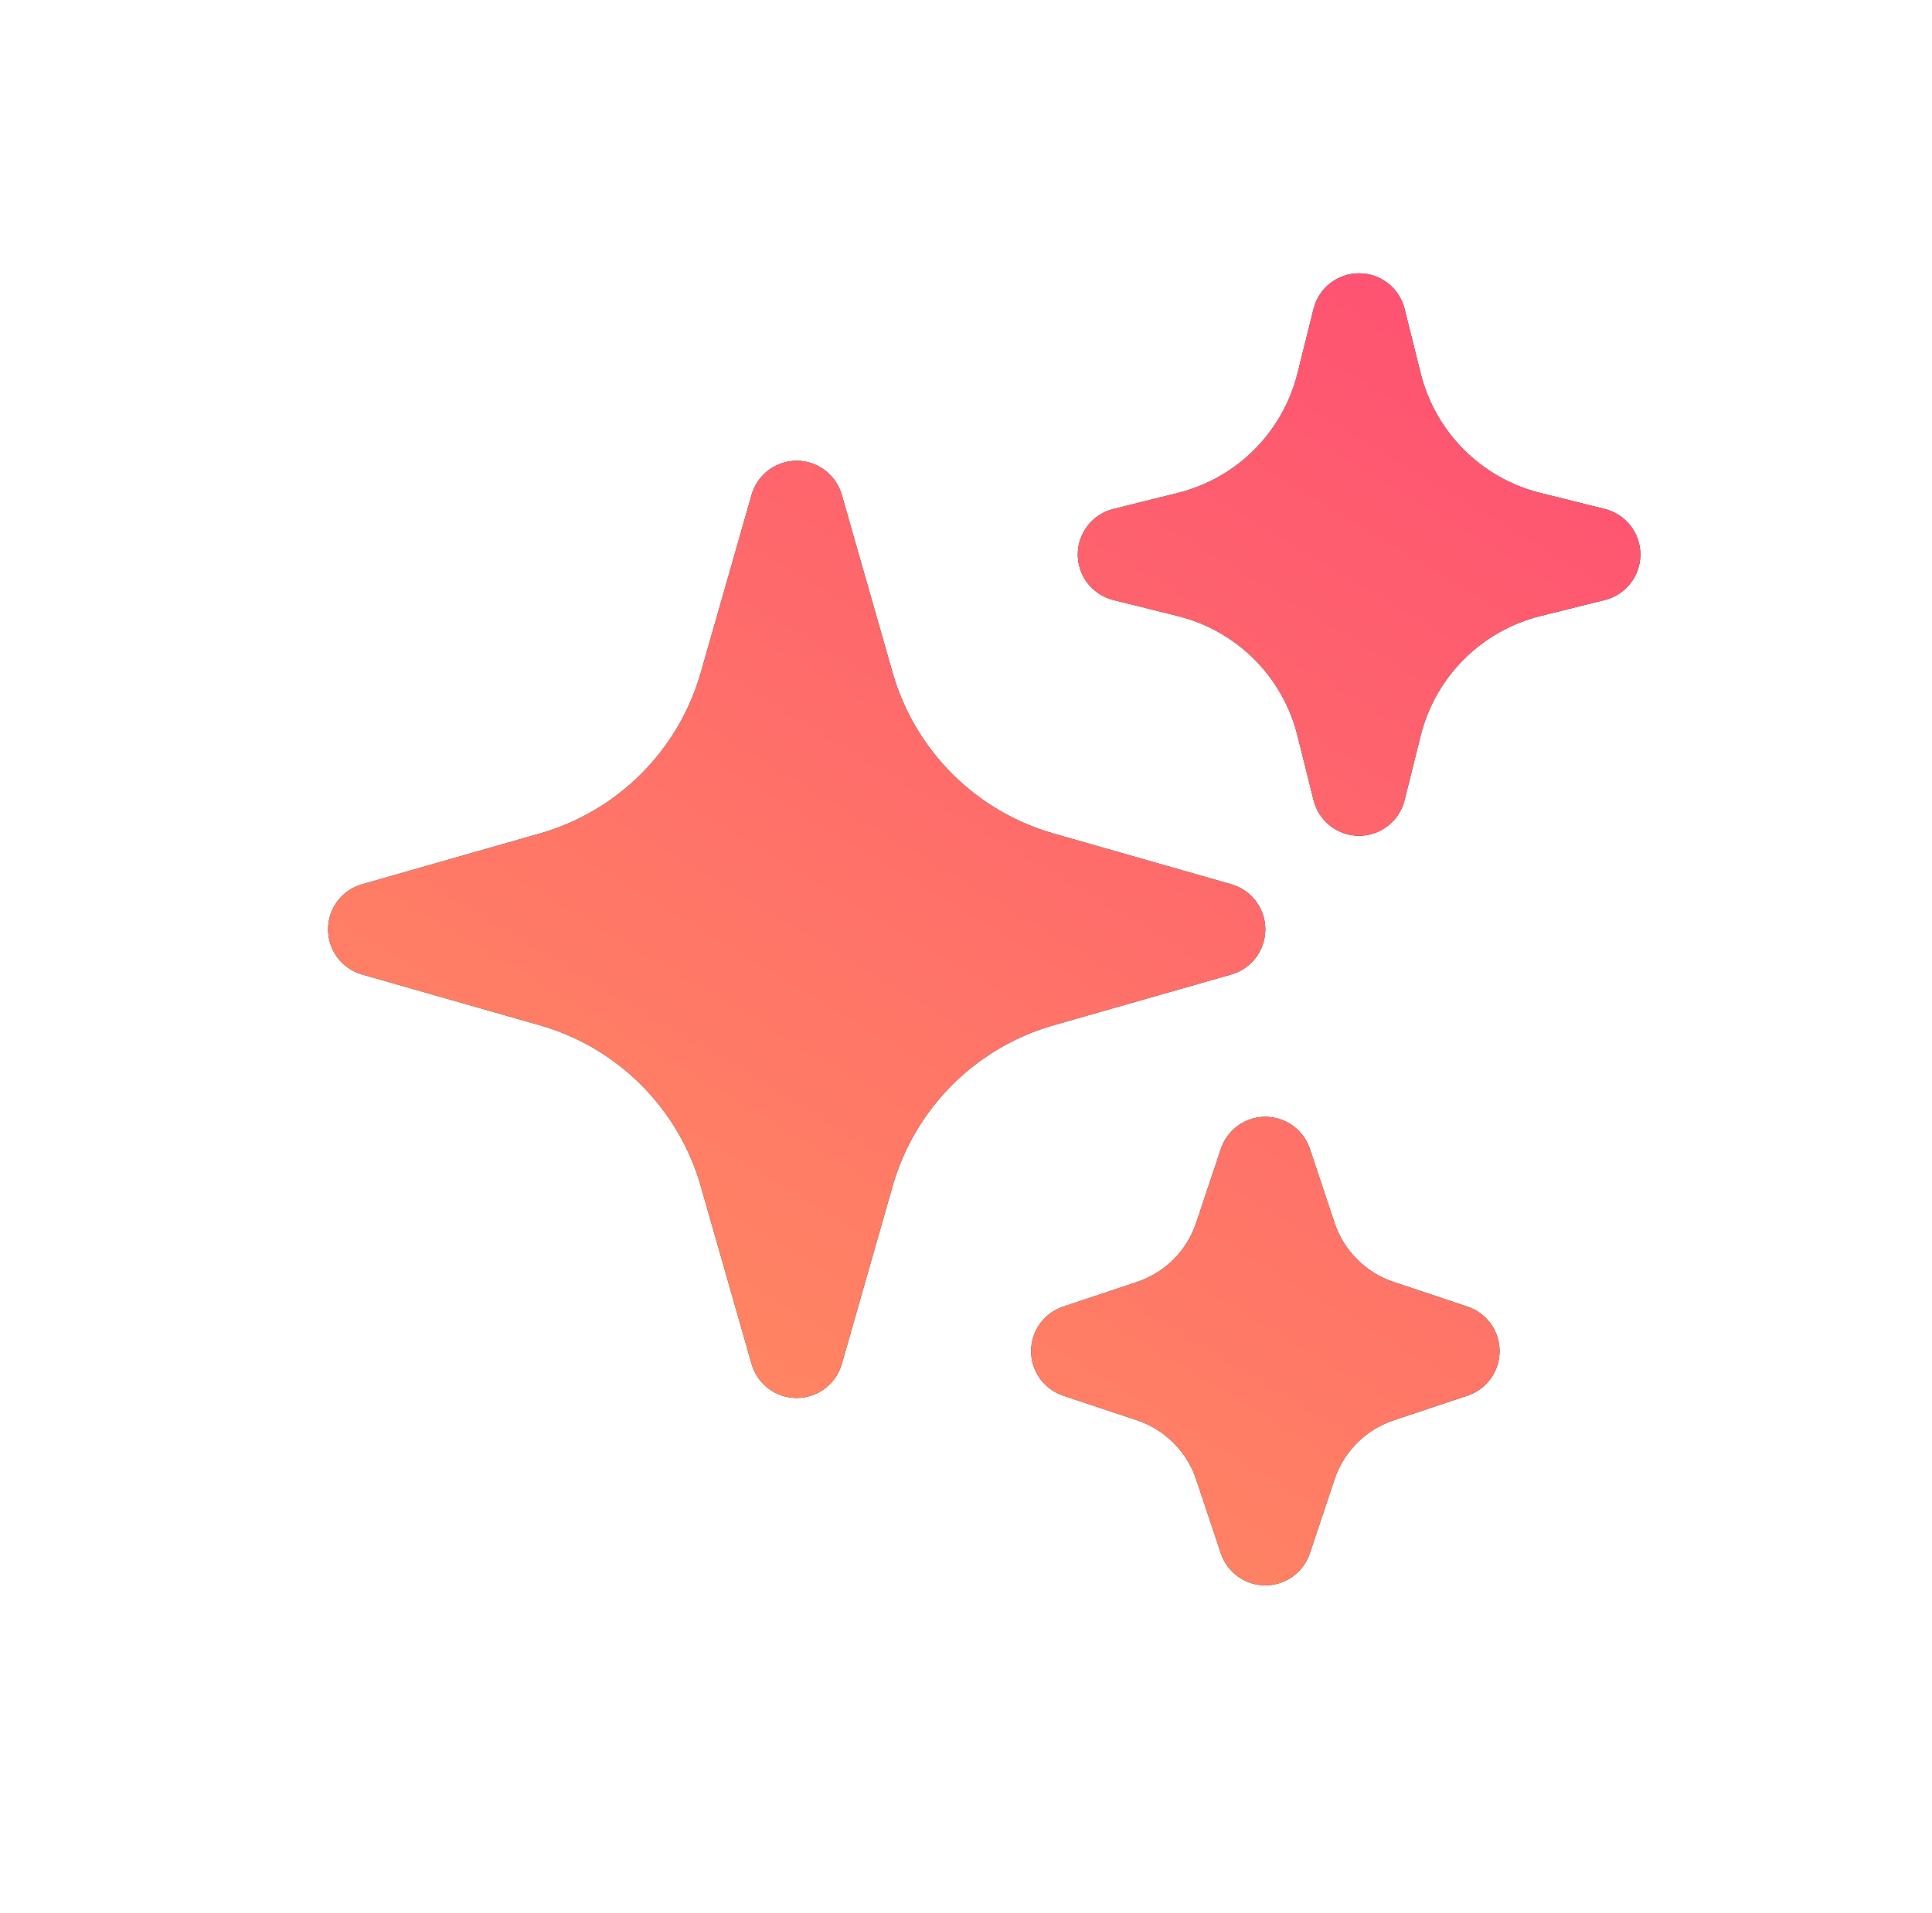 <svg width="106" height="105" viewBox="0 0 106 105" fill="none" xmlns="http://www.w3.org/2000/svg">
<path fill-rule="evenodd" clip-rule="evenodd" d="M43.711 25.287C44.27 25.287 44.813 25.469 45.259 25.805C45.705 26.142 46.029 26.615 46.183 27.152L48.97 36.91C49.57 39.012 50.696 40.926 52.242 42.471C53.787 44.017 55.7 45.143 57.802 45.743L67.559 48.531C68.096 48.684 68.568 49.009 68.904 49.455C69.24 49.901 69.422 50.444 69.422 51.003C69.422 51.562 69.24 52.105 68.904 52.551C68.568 52.997 68.096 53.321 67.559 53.475L57.802 56.263C55.7 56.863 53.787 57.989 52.242 59.535C50.696 61.08 49.57 62.994 48.97 65.096L46.183 74.854C46.029 75.391 45.705 75.863 45.259 76.199C44.813 76.536 44.27 76.717 43.711 76.717C43.153 76.717 42.609 76.536 42.163 76.199C41.717 75.863 41.393 75.391 41.239 74.854L38.452 65.096C37.852 62.994 36.726 61.08 35.181 59.535C33.635 57.989 31.722 56.863 29.62 56.263L19.863 53.475C19.326 53.321 18.854 52.997 18.518 52.551C18.182 52.105 18 51.562 18 51.003C18 50.444 18.182 49.901 18.518 49.455C18.854 49.009 19.326 48.684 19.863 48.531L29.62 45.743C31.722 45.143 33.635 44.017 35.181 42.471C36.726 40.926 37.852 39.012 38.452 36.91L41.239 27.152C41.393 26.615 41.717 26.142 42.163 25.805C42.609 25.469 43.152 25.287 43.711 25.287ZM74.567 15C75.14 15 75.697 15.191 76.15 15.544C76.602 15.897 76.923 16.391 77.062 16.948L77.947 20.5C78.756 23.723 81.272 26.24 84.495 27.049L88.047 27.934C88.605 28.072 89.1 28.393 89.454 28.845C89.808 29.297 90 29.855 90 30.43C90 31.004 89.808 31.562 89.454 32.015C89.1 32.467 88.605 32.788 88.047 32.926L84.495 33.811C81.272 34.62 78.756 37.137 77.947 40.36L77.062 43.912C76.924 44.47 76.603 44.965 76.151 45.319C75.699 45.673 75.141 45.865 74.567 45.865C73.992 45.865 73.434 45.673 72.982 45.319C72.53 44.965 72.209 44.47 72.071 43.912L71.186 40.36C70.79 38.777 69.972 37.332 68.819 36.178C67.665 35.025 66.22 34.206 64.638 33.811L61.086 32.926C60.529 32.788 60.033 32.467 59.679 32.015C59.325 31.562 59.133 31.004 59.133 30.43C59.133 29.855 59.325 29.297 59.679 28.845C60.033 28.393 60.529 28.072 61.086 27.934L64.638 27.049C66.22 26.653 67.665 25.835 68.819 24.681C69.972 23.528 70.79 22.082 71.186 20.5L72.071 16.948C72.21 16.391 72.531 15.897 72.983 15.544C73.436 15.191 73.993 15 74.567 15ZM69.424 61.289C69.964 61.289 70.49 61.459 70.928 61.775C71.367 62.09 71.694 62.536 71.865 63.048L73.216 67.105C73.73 68.638 74.93 69.844 76.466 70.355L80.522 71.71C81.032 71.881 81.476 72.209 81.791 72.646C82.105 73.084 82.275 73.609 82.275 74.148C82.275 74.686 82.105 75.212 81.791 75.649C81.476 76.087 81.032 76.414 80.522 76.586L76.466 77.94C74.933 78.454 73.727 79.654 73.216 81.191L71.862 85.247C71.69 85.758 71.362 86.202 70.925 86.516C70.488 86.831 69.963 87 69.424 87C68.885 87 68.36 86.831 67.923 86.516C67.485 86.202 67.158 85.758 66.986 85.247L65.632 81.191C65.38 80.434 64.954 79.746 64.39 79.182C63.826 78.618 63.139 78.192 62.382 77.94L58.326 76.586C57.816 76.414 57.372 76.087 57.057 75.649C56.742 75.212 56.573 74.686 56.573 74.148C56.573 73.609 56.742 73.084 57.057 72.646C57.372 72.209 57.816 71.881 58.326 71.71L62.382 70.355C63.914 69.841 65.121 68.641 65.632 67.105L66.986 63.048C67.157 62.537 67.484 62.091 67.921 61.776C68.359 61.46 68.885 61.29 69.424 61.289Z" fill="black"/>
<path fill-rule="evenodd" clip-rule="evenodd" d="M43.711 25.287C44.27 25.287 44.813 25.469 45.259 25.805C45.705 26.142 46.029 26.615 46.183 27.152L48.97 36.91C49.57 39.012 50.696 40.926 52.242 42.471C53.787 44.017 55.7 45.143 57.802 45.743L67.559 48.531C68.096 48.684 68.568 49.009 68.904 49.455C69.24 49.901 69.422 50.444 69.422 51.003C69.422 51.562 69.24 52.105 68.904 52.551C68.568 52.997 68.096 53.321 67.559 53.475L57.802 56.263C55.7 56.863 53.787 57.989 52.242 59.535C50.696 61.08 49.57 62.994 48.97 65.096L46.183 74.854C46.029 75.391 45.705 75.863 45.259 76.199C44.813 76.536 44.27 76.717 43.711 76.717C43.153 76.717 42.609 76.536 42.163 76.199C41.717 75.863 41.393 75.391 41.239 74.854L38.452 65.096C37.852 62.994 36.726 61.08 35.181 59.535C33.635 57.989 31.722 56.863 29.62 56.263L19.863 53.475C19.326 53.321 18.854 52.997 18.518 52.551C18.182 52.105 18 51.562 18 51.003C18 50.444 18.182 49.901 18.518 49.455C18.854 49.009 19.326 48.684 19.863 48.531L29.62 45.743C31.722 45.143 33.635 44.017 35.181 42.471C36.726 40.926 37.852 39.012 38.452 36.91L41.239 27.152C41.393 26.615 41.717 26.142 42.163 25.805C42.609 25.469 43.152 25.287 43.711 25.287ZM74.567 15C75.14 15 75.697 15.191 76.15 15.544C76.602 15.897 76.923 16.391 77.062 16.948L77.947 20.5C78.756 23.723 81.272 26.24 84.495 27.049L88.047 27.934C88.605 28.072 89.1 28.393 89.454 28.845C89.808 29.297 90 29.855 90 30.43C90 31.004 89.808 31.562 89.454 32.015C89.1 32.467 88.605 32.788 88.047 32.926L84.495 33.811C81.272 34.62 78.756 37.137 77.947 40.36L77.062 43.912C76.924 44.47 76.603 44.965 76.151 45.319C75.699 45.673 75.141 45.865 74.567 45.865C73.992 45.865 73.434 45.673 72.982 45.319C72.53 44.965 72.209 44.47 72.071 43.912L71.186 40.36C70.79 38.777 69.972 37.332 68.819 36.178C67.665 35.025 66.22 34.206 64.638 33.811L61.086 32.926C60.529 32.788 60.033 32.467 59.679 32.015C59.325 31.562 59.133 31.004 59.133 30.43C59.133 29.855 59.325 29.297 59.679 28.845C60.033 28.393 60.529 28.072 61.086 27.934L64.638 27.049C66.22 26.653 67.665 25.835 68.819 24.681C69.972 23.528 70.79 22.082 71.186 20.5L72.071 16.948C72.21 16.391 72.531 15.897 72.983 15.544C73.436 15.191 73.993 15 74.567 15ZM69.424 61.289C69.964 61.289 70.49 61.459 70.928 61.775C71.367 62.09 71.694 62.536 71.865 63.048L73.216 67.105C73.73 68.638 74.93 69.844 76.466 70.355L80.522 71.71C81.032 71.881 81.476 72.209 81.791 72.646C82.105 73.084 82.275 73.609 82.275 74.148C82.275 74.686 82.105 75.212 81.791 75.649C81.476 76.087 81.032 76.414 80.522 76.586L76.466 77.94C74.933 78.454 73.727 79.654 73.216 81.191L71.862 85.247C71.69 85.758 71.362 86.202 70.925 86.516C70.488 86.831 69.963 87 69.424 87C68.885 87 68.36 86.831 67.923 86.516C67.485 86.202 67.158 85.758 66.986 85.247L65.632 81.191C65.38 80.434 64.954 79.746 64.39 79.182C63.826 78.618 63.139 78.192 62.382 77.94L58.326 76.586C57.816 76.414 57.372 76.087 57.057 75.649C56.742 75.212 56.573 74.686 56.573 74.148C56.573 73.609 56.742 73.084 57.057 72.646C57.372 72.209 57.816 71.881 58.326 71.71L62.382 70.355C63.914 69.841 65.121 68.641 65.632 67.105L66.986 63.048C67.157 62.537 67.484 62.091 67.921 61.776C68.359 61.46 68.885 61.29 69.424 61.289Z" fill="url(#paint0_linear_2555_33838)"/>
<defs>
<linearGradient id="paint0_linear_2555_33838" x1="77.357" y1="10.247" x2="37.349" y2="77.171" gradientUnits="userSpaceOnUse">
<stop stop-color="#FE4F73"/>
<stop offset="1" stop-color="#FF8762"/>
</linearGradient>
</defs>
</svg>

